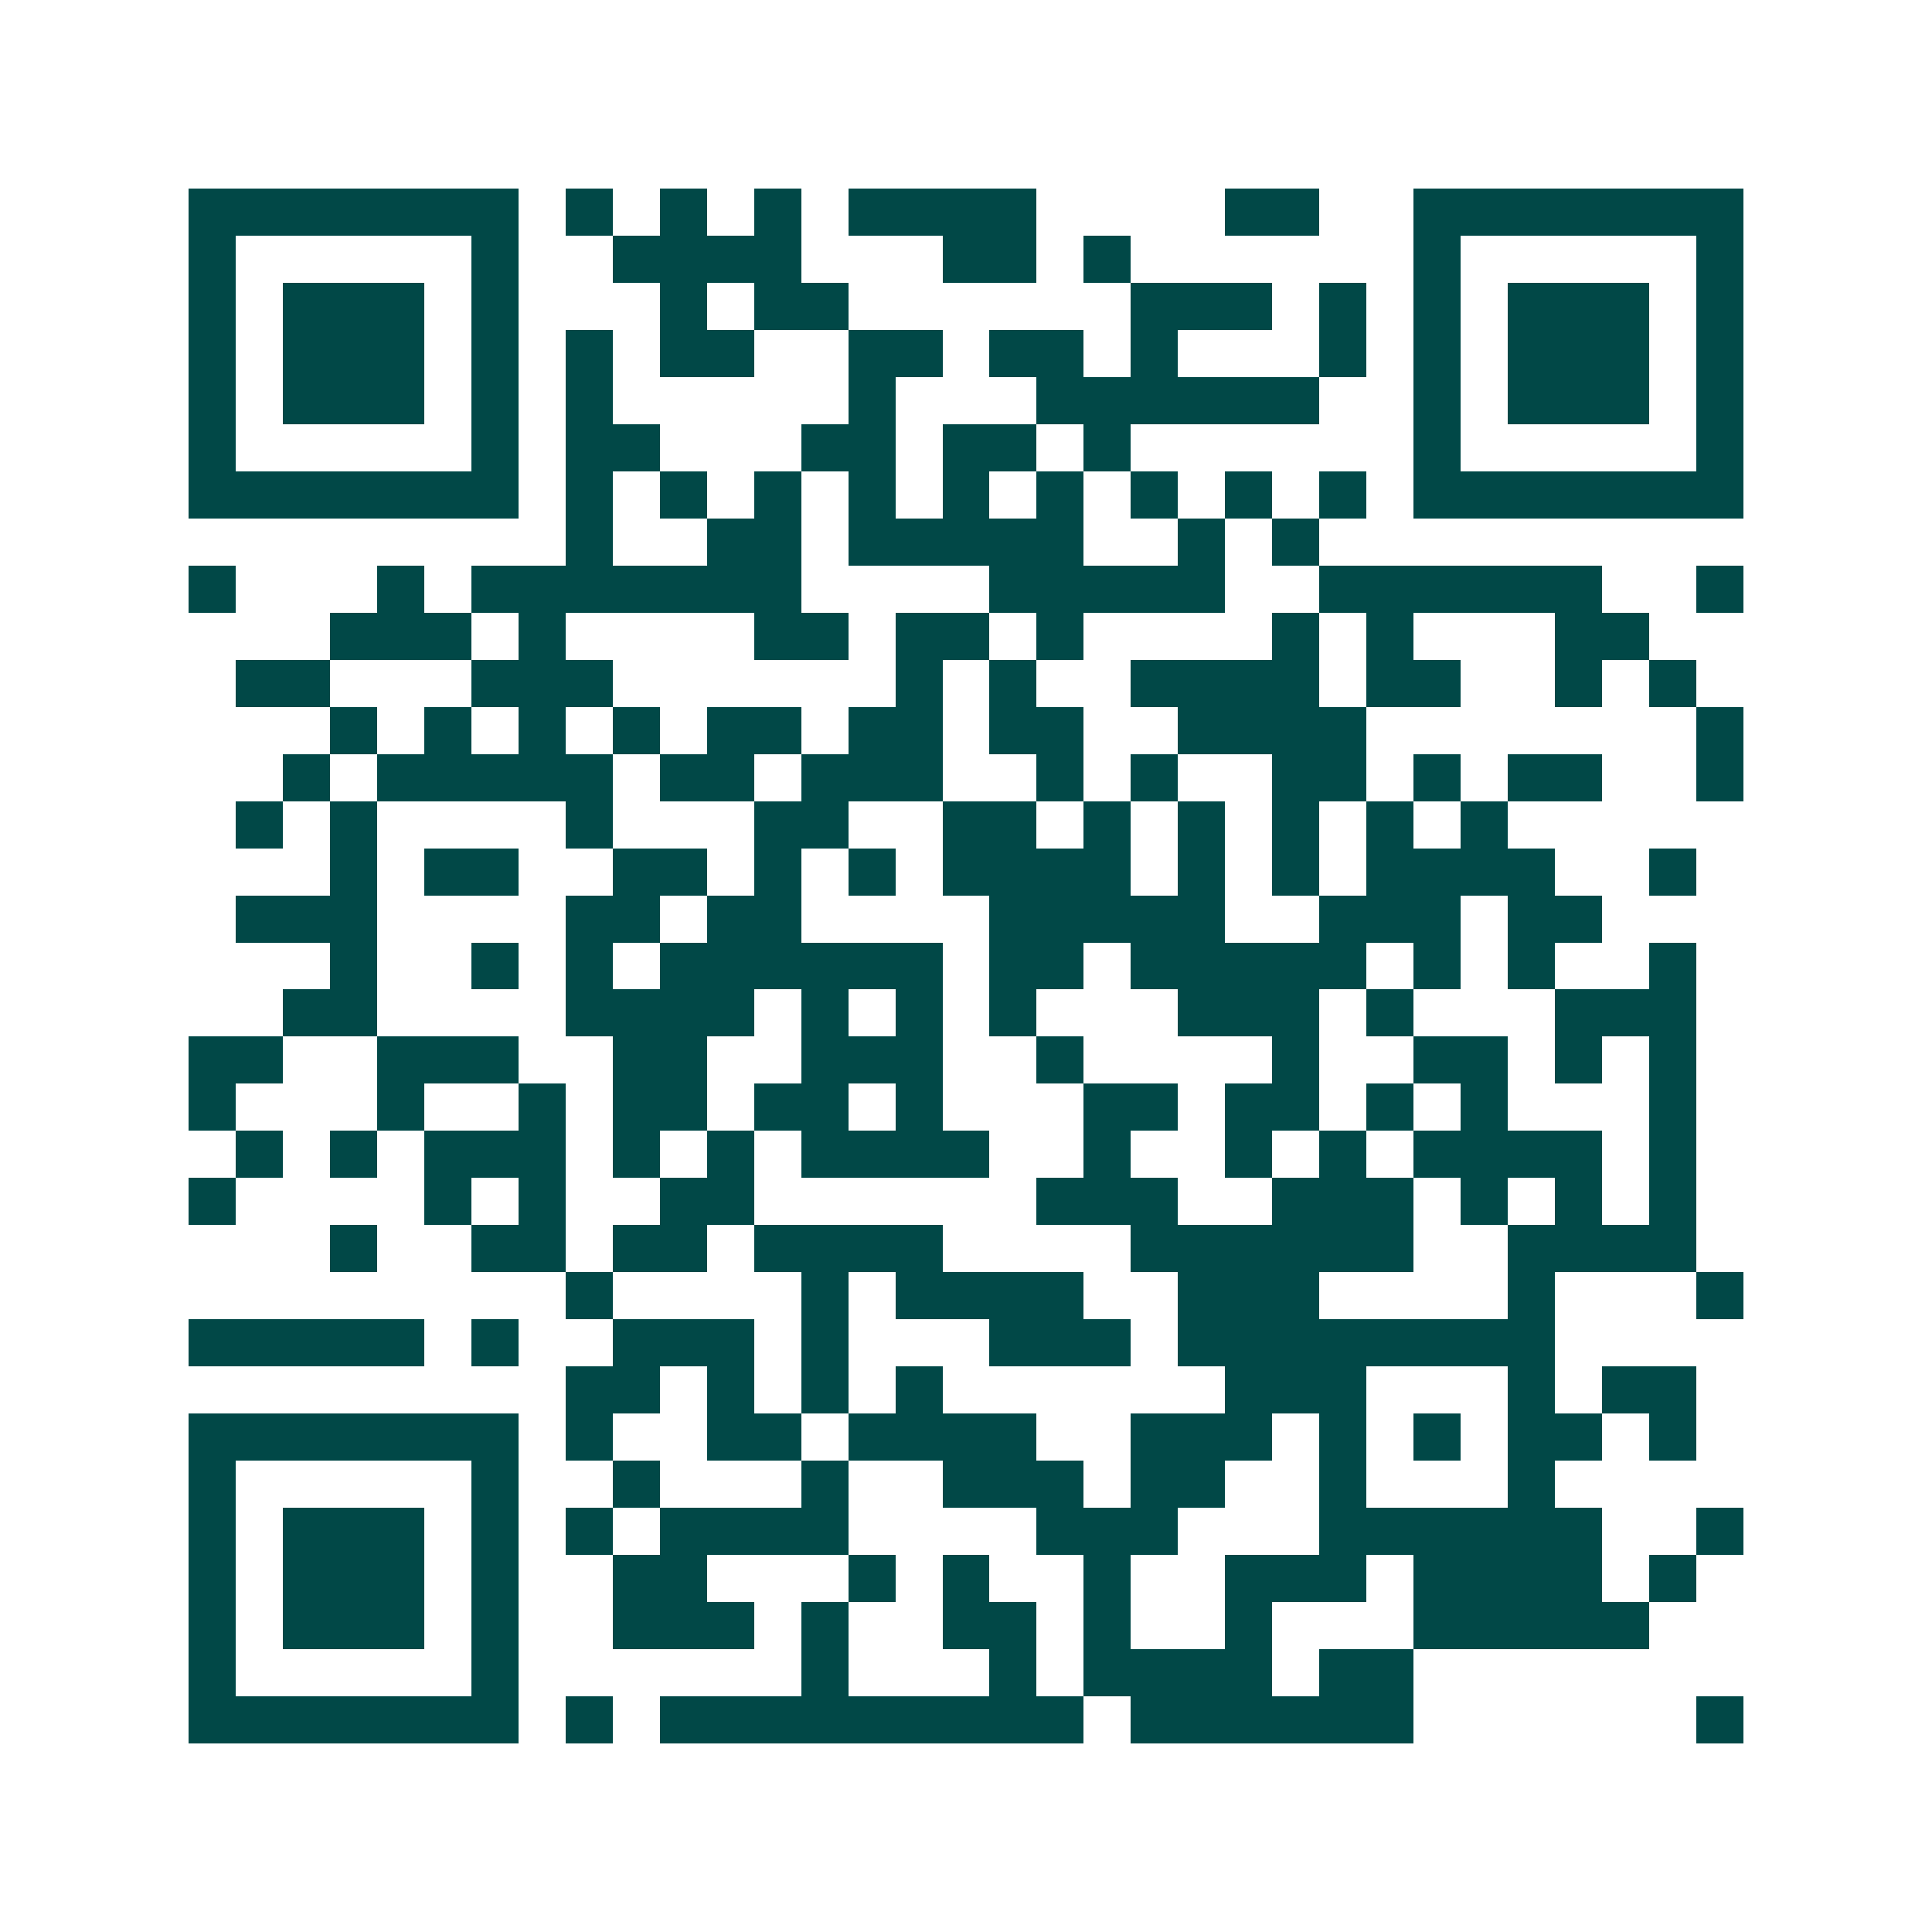 <svg xmlns="http://www.w3.org/2000/svg" width="200" height="200" viewBox="0 0 41 41" shape-rendering="crispEdges"><path fill="#ffffff" d="M0 0h41v41H0z"/><path stroke="#014847" d="M4 4.5h7m1 0h1m1 0h1m1 0h1m1 0h4m4 0h2m2 0h7M4 5.5h1m5 0h1m2 0h4m3 0h2m1 0h1m6 0h1m5 0h1M4 6.5h1m1 0h3m1 0h1m3 0h1m1 0h2m6 0h3m1 0h1m1 0h1m1 0h3m1 0h1M4 7.5h1m1 0h3m1 0h1m1 0h1m1 0h2m2 0h2m1 0h2m1 0h1m3 0h1m1 0h1m1 0h3m1 0h1M4 8.5h1m1 0h3m1 0h1m1 0h1m5 0h1m3 0h6m2 0h1m1 0h3m1 0h1M4 9.5h1m5 0h1m1 0h2m3 0h2m1 0h2m1 0h1m6 0h1m5 0h1M4 10.5h7m1 0h1m1 0h1m1 0h1m1 0h1m1 0h1m1 0h1m1 0h1m1 0h1m1 0h1m1 0h7M12 11.5h1m2 0h2m1 0h5m2 0h1m1 0h1M4 12.5h1m3 0h1m1 0h7m4 0h5m2 0h6m2 0h1M7 13.5h3m1 0h1m4 0h2m1 0h2m1 0h1m4 0h1m1 0h1m3 0h2M5 14.5h2m3 0h3m6 0h1m1 0h1m2 0h4m1 0h2m2 0h1m1 0h1M7 15.5h1m1 0h1m1 0h1m1 0h1m1 0h2m1 0h2m1 0h2m2 0h4m7 0h1M6 16.5h1m1 0h5m1 0h2m1 0h3m2 0h1m1 0h1m2 0h2m1 0h1m1 0h2m2 0h1M5 17.5h1m1 0h1m4 0h1m3 0h2m2 0h2m1 0h1m1 0h1m1 0h1m1 0h1m1 0h1M7 18.5h1m1 0h2m2 0h2m1 0h1m1 0h1m1 0h4m1 0h1m1 0h1m1 0h4m2 0h1M5 19.5h3m4 0h2m1 0h2m4 0h5m2 0h3m1 0h2M7 20.5h1m2 0h1m1 0h1m1 0h6m1 0h2m1 0h5m1 0h1m1 0h1m2 0h1M6 21.5h2m4 0h4m1 0h1m1 0h1m1 0h1m3 0h3m1 0h1m3 0h3M4 22.5h2m2 0h3m2 0h2m2 0h3m2 0h1m4 0h1m2 0h2m1 0h1m1 0h1M4 23.5h1m3 0h1m2 0h1m1 0h2m1 0h2m1 0h1m3 0h2m1 0h2m1 0h1m1 0h1m3 0h1M5 24.5h1m1 0h1m1 0h3m1 0h1m1 0h1m1 0h4m2 0h1m2 0h1m1 0h1m1 0h4m1 0h1M4 25.5h1m4 0h1m1 0h1m2 0h2m6 0h3m2 0h3m1 0h1m1 0h1m1 0h1M7 26.5h1m2 0h2m1 0h2m1 0h4m4 0h6m2 0h4M12 27.5h1m4 0h1m1 0h4m2 0h3m4 0h1m3 0h1M4 28.5h5m1 0h1m2 0h3m1 0h1m3 0h3m1 0h8M12 29.5h2m1 0h1m1 0h1m1 0h1m6 0h3m3 0h1m1 0h2M4 30.5h7m1 0h1m2 0h2m1 0h4m2 0h3m1 0h1m1 0h1m1 0h2m1 0h1M4 31.5h1m5 0h1m2 0h1m3 0h1m2 0h3m1 0h2m2 0h1m3 0h1M4 32.5h1m1 0h3m1 0h1m1 0h1m1 0h4m4 0h3m3 0h6m2 0h1M4 33.5h1m1 0h3m1 0h1m2 0h2m3 0h1m1 0h1m2 0h1m2 0h3m1 0h4m1 0h1M4 34.5h1m1 0h3m1 0h1m2 0h3m1 0h1m2 0h2m1 0h1m2 0h1m3 0h5M4 35.5h1m5 0h1m6 0h1m3 0h1m1 0h4m1 0h2M4 36.5h7m1 0h1m1 0h9m1 0h6m6 0h1"/></svg>
